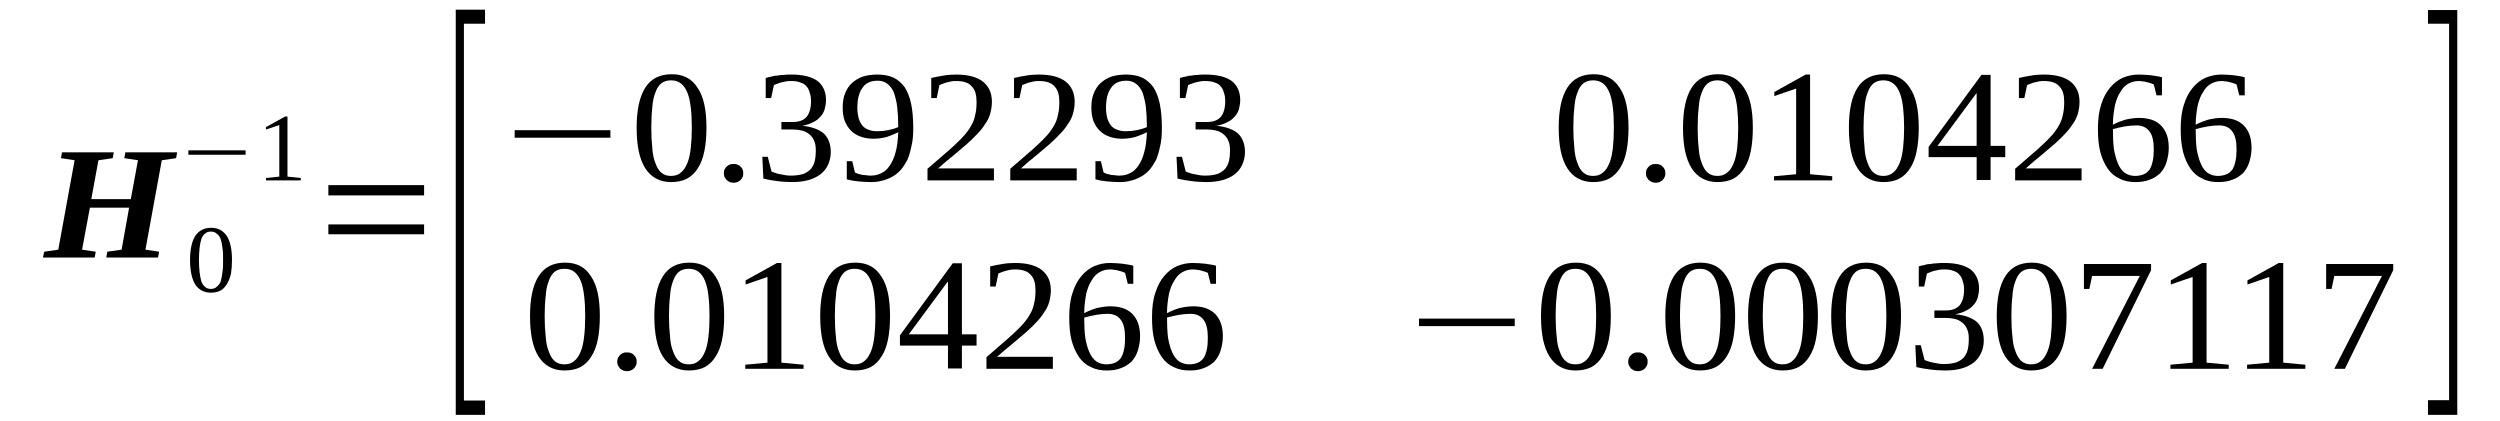 <?xml version='1.0' encoding='UTF-8'?>
<!-- This file was generated by dvisvgm 1.15.1 -->
<svg height='35pt' version='1.1' viewBox='0 -35 208 35' width='208pt' xmlns='http://www.w3.org/2000/svg' xmlns:xlink='http://www.w3.org/1999/xlink'>
<defs>
<clipPath id='clip1'>
<path clip-rule='evenodd' d='M0 -34.989H207.93V-0.028H0V-34.989'/>
</clipPath>
</defs>
<g id='page1'>
<g>
<path clip-path='url(#clip1)' d='M3.57 -13.574L3.684 -14.059L4.848 -14.227L6.207 -21.668L5.074 -21.84L5.156 -22.324H9.465L9.379 -21.84L8.191 -21.668L7.594 -18.43H10.883L11.477 -21.668L10.344 -21.84L10.43 -22.324H14.738L14.652 -21.84L13.461 -21.668L12.101 -14.227L13.234 -14.059L13.148 -13.574H8.844L8.926 -14.059L10.117 -14.227L10.742 -17.723H7.48L6.828 -14.227L7.965 -14.059L7.879 -13.574H3.57Z' fill-rule='evenodd'/>
<path clip-path='url(#clip1)' d='M19.301 -13.375C19.301 -12.922 19.27 -12.555 19.215 -12.211C19.129 -11.871 19.016 -11.586 18.875 -11.359C18.734 -11.133 18.562 -10.933 18.336 -10.82C18.109 -10.707 17.855 -10.648 17.543 -10.648C16.977 -10.648 16.551 -10.879 16.238 -11.332C15.957 -11.812 15.812 -12.496 15.812 -13.375C15.812 -14.226 15.957 -14.91 16.238 -15.363C16.551 -15.82 16.977 -16.047 17.57 -16.047C18.137 -16.047 18.562 -15.82 18.875 -15.363C19.156 -14.91 19.301 -14.258 19.301 -13.375ZM18.562 -13.375C18.562 -13.746 18.562 -14.086 18.508 -14.371C18.477 -14.656 18.422 -14.91 18.363 -15.109C18.281 -15.308 18.164 -15.476 18.023 -15.562C17.91 -15.676 17.742 -15.734 17.543 -15.734S17.176 -15.676 17.062 -15.562C16.918 -15.476 16.832 -15.308 16.75 -15.109C16.691 -14.91 16.637 -14.656 16.605 -14.371C16.578 -14.086 16.551 -13.746 16.551 -13.375C16.551 -13.008 16.578 -12.668 16.605 -12.355C16.637 -12.07 16.691 -11.812 16.75 -11.586C16.832 -11.386 16.918 -11.246 17.062 -11.133C17.176 -11.019 17.344 -10.961 17.543 -10.961S17.91 -11.019 18.023 -11.133C18.164 -11.246 18.281 -11.386 18.363 -11.586C18.422 -11.812 18.477 -12.07 18.508 -12.355C18.562 -12.668 18.562 -13.008 18.562 -13.375Z' fill-rule='evenodd'/>
<path clip-path='url(#clip1)' d='M15.672 -22.125V-22.492H20.434V-22.125H15.672Z' fill-rule='evenodd'/>
<path clip-path='url(#clip1)' d='M23.918 -20.305L25.023 -20.191V-19.992H22.133V-20.191L23.238 -20.305V-24.593L22.133 -24.226V-24.426L23.719 -25.305H23.918V-20.305Z' fill-rule='evenodd'/>
<path clip-path='url(#clip1)' d='M27.32 -15.508V-16.328H35.285V-15.508H27.32ZM27.32 -18.742V-19.597H35.285V-18.742H27.32Z' fill-rule='evenodd'/>
<path clip-path='url(#clip1)' d='M37.918 -0.484V-34.195H40.355V-33.027H38.598V-1.676H40.355V-0.484H37.918Z' fill-rule='evenodd'/>
<path clip-path='url(#clip1)' d='M42.82 -23.543V-24.168H50.785V-23.543H42.82Z' fill-rule='evenodd'/>
<path clip-path='url(#clip1)' d='M58.777 -24.367C58.777 -23.656 58.719 -23.004 58.605 -22.437C58.492 -21.867 58.324 -21.414 58.07 -21.015C57.844 -20.648 57.531 -20.336 57.16 -20.137C56.766 -19.937 56.34 -19.851 55.828 -19.851C54.895 -19.851 54.156 -20.25 53.676 -21.015C53.195 -21.781 52.969 -22.89 52.969 -24.367C52.969 -25.816 53.195 -26.922 53.676 -27.691C54.156 -28.457 54.895 -28.824 55.887 -28.824C56.852 -28.824 57.559 -28.457 58.039 -27.691C58.551 -26.953 58.777 -25.844 58.777 -24.367ZM57.559 -24.367C57.559 -24.992 57.531 -25.558 57.473 -26.043C57.418 -26.527 57.332 -26.953 57.191 -27.293C57.047 -27.633 56.879 -27.89 56.652 -28.058C56.426 -28.23 56.168 -28.316 55.828 -28.316C55.488 -28.316 55.234 -28.23 55.008 -28.058C54.809 -27.89 54.641 -27.633 54.527 -27.293C54.383 -26.953 54.301 -26.527 54.27 -26.043C54.215 -25.558 54.188 -24.992 54.188 -24.367S54.215 -23.203 54.27 -22.691C54.301 -22.207 54.383 -21.781 54.527 -21.441C54.641 -21.101 54.809 -20.816 55.008 -20.648C55.234 -20.449 55.488 -20.363 55.828 -20.363C56.168 -20.363 56.426 -20.449 56.652 -20.648C56.879 -20.816 57.047 -21.101 57.191 -21.441C57.332 -21.781 57.418 -22.207 57.473 -22.691C57.531 -23.203 57.559 -23.742 57.559 -24.367Z' fill-rule='evenodd'/>
<path clip-path='url(#clip1)' d='M61.836 -20.59C61.836 -20.476 61.836 -20.363 61.781 -20.277C61.754 -20.191 61.695 -20.105 61.609 -20.023C61.555 -19.965 61.469 -19.91 61.355 -19.851C61.242 -19.824 61.156 -19.793 61.043 -19.793S60.816 -19.824 60.703 -19.851C60.621 -19.91 60.535 -19.965 60.449 -20.023C60.391 -20.105 60.336 -20.191 60.277 -20.277C60.25 -20.363 60.223 -20.476 60.223 -20.59C60.223 -20.703 60.25 -20.789 60.277 -20.902C60.336 -20.988 60.391 -21.074 60.449 -21.129C60.535 -21.215 60.621 -21.273 60.703 -21.301C60.816 -21.355 60.93 -21.355 61.043 -21.355S61.242 -21.355 61.355 -21.301C61.469 -21.273 61.555 -21.215 61.609 -21.129C61.695 -21.074 61.754 -20.988 61.781 -20.902C61.836 -20.789 61.836 -20.703 61.836 -20.59Z' fill-rule='evenodd'/>
<path clip-path='url(#clip1)' d='M69.121 -22.351C69.121 -21.953 69.035 -21.613 68.895 -21.301C68.754 -20.988 68.555 -20.73 68.269 -20.504C68.016 -20.305 67.676 -20.137 67.277 -20.023C66.883 -19.91 66.43 -19.851 65.918 -19.851C65.492 -19.851 65.039 -19.879 64.645 -19.937C64.219 -19.992 63.852 -20.051 63.512 -20.137L63.426 -21.953H63.879L64.191 -20.73C64.246 -20.703 64.359 -20.648 64.5 -20.617C64.613 -20.562 64.758 -20.531 64.926 -20.504C65.07 -20.476 65.211 -20.449 65.379 -20.418C65.551 -20.39 65.691 -20.39 65.832 -20.39C66.231 -20.39 66.57 -20.449 66.856 -20.531C67.109 -20.648 67.336 -20.789 67.477 -20.961C67.621 -21.156 67.734 -21.355 67.789 -21.613C67.848 -21.867 67.875 -22.152 67.875 -22.437C67.875 -22.777 67.848 -23.062 67.734 -23.289C67.648 -23.515 67.508 -23.687 67.336 -23.828C67.164 -23.968 66.969 -24.082 66.711 -24.14C66.484 -24.195 66.258 -24.226 65.977 -24.226H65.012V-24.851H65.977C66.484 -24.851 66.856 -24.992 67.109 -25.277C67.336 -25.558 67.477 -25.984 67.477 -26.555C67.477 -26.84 67.449 -27.094 67.363 -27.293C67.309 -27.519 67.223 -27.691 67.082 -27.832C66.969 -27.973 66.797 -28.086 66.57 -28.144C66.371 -28.23 66.117 -28.258 65.832 -28.258C65.691 -28.258 65.551 -28.258 65.41 -28.23C65.266 -28.203 65.152 -28.172 65.012 -28.144C64.898 -28.117 64.785 -28.086 64.672 -28.031C64.559 -28.004 64.473 -27.945 64.387 -27.918L64.16 -26.84H63.707V-28.512C63.879 -28.57 64.019 -28.598 64.191 -28.629C64.332 -28.683 64.5 -28.711 64.672 -28.711C64.844 -28.742 65.012 -28.769 65.211 -28.769C65.41 -28.797 65.606 -28.797 65.832 -28.797C66.769 -28.797 67.477 -28.629 67.988 -28.285C68.469 -27.918 68.723 -27.379 68.723 -26.668C68.723 -26.383 68.668 -26.129 68.609 -25.902C68.527 -25.644 68.414 -25.445 68.242 -25.277C68.074 -25.078 67.875 -24.933 67.621 -24.82C67.363 -24.68 67.082 -24.593 66.742 -24.539C67.562 -24.453 68.156 -24.226 68.555 -23.883C68.922 -23.515 69.121 -23.004 69.121 -22.351Z' fill-rule='evenodd'/>
<path clip-path='url(#clip1)' d='M70.113 -26.043C70.113 -26.496 70.168 -26.894 70.312 -27.234C70.453 -27.578 70.625 -27.859 70.879 -28.086C71.133 -28.316 71.445 -28.512 71.785 -28.629C72.152 -28.742 72.551 -28.797 73.004 -28.797C73.516 -28.797 73.969 -28.711 74.336 -28.543C74.703 -28.371 75.016 -28.086 75.27 -27.746C75.496 -27.379 75.695 -26.922 75.809 -26.355S75.981 -25.133 75.981 -24.367C75.981 -23.801 75.953 -23.316 75.836 -22.863C75.754 -22.437 75.641 -22.039 75.496 -21.699C75.328 -21.387 75.129 -21.074 74.93 -20.844C74.703 -20.617 74.477 -20.418 74.195 -20.277C73.938 -20.137 73.656 -20.023 73.371 -19.965C73.09 -19.879 72.777 -19.851 72.465 -19.851C72.07 -19.851 71.731 -19.879 71.387 -19.91C71.078 -19.937 70.766 -19.992 70.453 -20.078V-21.586H70.906L71.133 -20.648C71.219 -20.617 71.305 -20.562 71.418 -20.531C71.531 -20.504 71.645 -20.476 71.758 -20.449C71.871 -20.449 71.984 -20.418 72.098 -20.418C72.211 -20.39 72.324 -20.39 72.438 -20.39C72.75 -20.39 73.059 -20.449 73.316 -20.59C73.598 -20.703 73.824 -20.93 74.023 -21.215C74.223 -21.5 74.391 -21.867 74.508 -22.324C74.648 -22.777 74.703 -23.343 74.734 -23.996C74.449 -23.855 74.109 -23.715 73.77 -23.601C73.43 -23.515 73.059 -23.457 72.664 -23.457C72.297 -23.457 71.926 -23.515 71.613 -23.629C71.305 -23.742 71.047 -23.883 70.82 -24.113C70.594 -24.34 70.426 -24.593 70.285 -24.933C70.168 -25.246 70.113 -25.617 70.113 -26.043ZM73.031 -28.285C72.438 -28.285 72.012 -28.086 71.758 -27.691C71.473 -27.32 71.332 -26.754 71.332 -26.015C71.332 -25.672 71.387 -25.359 71.445 -25.133C71.531 -24.879 71.645 -24.68 71.785 -24.508C71.926 -24.367 72.098 -24.254 72.297 -24.195C72.492 -24.113 72.719 -24.082 73.004 -24.082S73.598 -24.113 73.883 -24.168C74.164 -24.226 74.477 -24.308 74.734 -24.426C74.734 -25.047 74.703 -25.617 74.648 -26.098C74.59 -26.582 74.477 -26.98 74.363 -27.32C74.223 -27.633 74.051 -27.859 73.824 -28.031C73.598 -28.203 73.344 -28.285 73.031 -28.285Z' fill-rule='evenodd'/>
<path clip-path='url(#clip1)' d='M82.695 -19.992H77.168V-20.961C77.625 -21.355 78.047 -21.726 78.418 -22.039C78.812 -22.379 79.152 -22.664 79.438 -22.945C79.75 -23.23 80.004 -23.488 80.231 -23.742C80.457 -23.996 80.656 -24.281 80.797 -24.539C80.969 -24.82 81.082 -25.133 81.137 -25.445C81.223 -25.758 81.25 -26.129 81.25 -26.527C81.25 -27.094 81.137 -27.519 80.856 -27.805C80.598 -28.117 80.176 -28.258 79.551 -28.258C79.438 -28.258 79.297 -28.258 79.152 -28.23C79.039 -28.203 78.898 -28.172 78.785 -28.144C78.672 -28.117 78.559 -28.086 78.445 -28.031C78.332 -28.004 78.246 -27.945 78.16 -27.918L77.934 -26.84H77.481V-28.512C77.82 -28.598 78.16 -28.656 78.5 -28.711C78.812 -28.769 79.184 -28.797 79.551 -28.797C80.543 -28.797 81.277 -28.598 81.789 -28.203C82.27 -27.805 82.527 -27.265 82.527 -26.527C82.527 -26.183 82.469 -25.844 82.383 -25.531C82.301 -25.246 82.156 -24.933 81.961 -24.68C81.789 -24.394 81.562 -24.113 81.309 -23.855C81.051 -23.57 80.742 -23.289 80.43 -23.004C80.09 -22.719 79.719 -22.406 79.324 -22.066C78.926 -21.754 78.5 -21.387 78.047 -20.988H82.695V-19.992Z' fill-rule='evenodd'/>
<path clip-path='url(#clip1)' d='M89.582 -19.992H84.055V-20.961C84.512 -21.355 84.934 -21.726 85.305 -22.039C85.699 -22.379 86.039 -22.664 86.324 -22.945C86.637 -23.23 86.891 -23.488 87.117 -23.742C87.344 -23.996 87.543 -24.281 87.684 -24.539C87.855 -24.82 87.969 -25.133 88.023 -25.445C88.109 -25.758 88.137 -26.129 88.137 -26.527C88.137 -27.094 88.023 -27.519 87.742 -27.805C87.484 -28.117 87.058 -28.258 86.438 -28.258C86.324 -28.258 86.184 -28.258 86.039 -28.23C85.926 -28.203 85.785 -28.172 85.672 -28.144C85.558 -28.117 85.445 -28.086 85.332 -28.031C85.219 -28.004 85.133 -27.945 85.047 -27.918L84.82 -26.84H84.367V-28.512C84.707 -28.598 85.047 -28.656 85.387 -28.711C85.699 -28.769 86.07 -28.797 86.438 -28.797C87.43 -28.797 88.164 -28.598 88.676 -28.203C89.156 -27.805 89.414 -27.265 89.414 -26.527C89.414 -26.183 89.356 -25.844 89.27 -25.531C89.187 -25.246 89.043 -24.933 88.848 -24.68C88.676 -24.394 88.449 -24.113 88.195 -23.855C87.938 -23.57 87.629 -23.289 87.316 -23.004C86.977 -22.719 86.605 -22.406 86.211 -22.066C85.812 -21.754 85.387 -21.387 84.934 -20.988H89.582V-19.992Z' fill-rule='evenodd'/>
<path clip-path='url(#clip1)' d='M90.801 -26.043C90.801 -26.496 90.859 -26.894 91 -27.234C91.141 -27.578 91.313 -27.859 91.567 -28.086C91.82 -28.316 92.133 -28.512 92.473 -28.629C92.844 -28.742 93.238 -28.797 93.692 -28.797C94.203 -28.797 94.656 -28.711 95.023 -28.543C95.391 -28.371 95.703 -28.086 95.961 -27.746C96.187 -27.379 96.383 -26.922 96.496 -26.355C96.609 -25.789 96.668 -25.133 96.668 -24.367C96.668 -23.801 96.641 -23.316 96.528 -22.863C96.441 -22.437 96.328 -22.039 96.187 -21.699C96.016 -21.387 95.816 -21.074 95.621 -20.844C95.391 -20.617 95.164 -20.418 94.883 -20.277C94.629 -20.137 94.344 -20.023 94.058 -19.965C93.777 -19.879 93.465 -19.851 93.153 -19.851C92.758 -19.851 92.418 -19.879 92.078 -19.91C91.766 -19.937 91.453 -19.992 91.141 -20.078V-21.586H91.594L91.82 -20.648C91.906 -20.617 91.992 -20.562 92.106 -20.531C92.219 -20.504 92.332 -20.476 92.445 -20.449C92.559 -20.449 92.672 -20.418 92.785 -20.418C92.898 -20.39 93.012 -20.39 93.125 -20.39C93.438 -20.39 93.75 -20.449 94.004 -20.59C94.289 -20.703 94.516 -20.93 94.711 -21.215C94.91 -21.5 95.082 -21.867 95.195 -22.324C95.336 -22.777 95.391 -23.343 95.422 -23.996C95.137 -23.855 94.797 -23.715 94.457 -23.601C94.117 -23.515 93.75 -23.457 93.352 -23.457C92.984 -23.457 92.613 -23.515 92.305 -23.629C91.992 -23.742 91.738 -23.883 91.512 -24.113C91.281 -24.34 91.113 -24.593 90.973 -24.933C90.859 -25.246 90.801 -25.617 90.801 -26.043ZM93.719 -28.285C93.125 -28.285 92.699 -28.086 92.445 -27.691C92.16 -27.32 92.019 -26.754 92.019 -26.015C92.019 -25.672 92.078 -25.359 92.133 -25.133C92.219 -24.879 92.332 -24.68 92.473 -24.508C92.613 -24.367 92.785 -24.254 92.984 -24.195C93.184 -24.113 93.41 -24.082 93.692 -24.082C93.977 -24.082 94.289 -24.113 94.57 -24.168C94.855 -24.226 95.164 -24.308 95.422 -24.426C95.422 -25.047 95.391 -25.617 95.336 -26.098C95.277 -26.582 95.164 -26.98 95.051 -27.32C94.91 -27.633 94.742 -27.859 94.516 -28.031C94.289 -28.203 94.031 -28.285 93.719 -28.285Z' fill-rule='evenodd'/>
<path clip-path='url(#clip1)' d='M103.582 -22.351C103.582 -21.953 103.496 -21.613 103.355 -21.301C103.215 -20.988 103.016 -20.73 102.735 -20.504C102.477 -20.305 102.137 -20.137 101.742 -20.023C101.344 -19.91 100.891 -19.851 100.379 -19.851C99.957 -19.851 99.5 -19.879 99.106 -19.937C98.68 -19.992 98.313 -20.051 97.972 -20.137L97.887 -21.953H98.34L98.652 -20.73C98.707 -20.703 98.82 -20.648 98.965 -20.617C99.078 -20.562 99.219 -20.531 99.387 -20.504C99.531 -20.476 99.672 -20.449 99.844 -20.418C100.012 -20.39 100.152 -20.39 100.297 -20.39C100.691 -20.39 101.031 -20.449 101.316 -20.531C101.57 -20.648 101.797 -20.789 101.938 -20.961C102.082 -21.156 102.195 -21.355 102.25 -21.613C102.309 -21.867 102.336 -22.152 102.336 -22.437C102.336 -22.777 102.309 -23.062 102.195 -23.289C102.109 -23.515 101.969 -23.687 101.797 -23.828C101.629 -23.968 101.43 -24.082 101.172 -24.14C100.945 -24.195 100.719 -24.226 100.438 -24.226H99.473V-24.851H100.438C100.945 -24.851 101.316 -24.992 101.57 -25.277C101.797 -25.558 101.938 -25.984 101.938 -26.555C101.938 -26.84 101.91 -27.094 101.824 -27.293C101.77 -27.519 101.684 -27.691 101.543 -27.832C101.43 -27.973 101.258 -28.086 101.031 -28.144C100.832 -28.23 100.578 -28.258 100.297 -28.258C100.152 -28.258 100.012 -28.258 99.871 -28.23C99.727 -28.203 99.613 -28.172 99.473 -28.144C99.359 -28.117 99.246 -28.086 99.133 -28.031C99.019 -28.004 98.933 -27.945 98.852 -27.918L98.625 -26.84H98.168V-28.512C98.34 -28.57 98.48 -28.598 98.652 -28.629C98.793 -28.683 98.965 -28.711 99.133 -28.711C99.305 -28.742 99.473 -28.769 99.672 -28.769C99.871 -28.797 100.07 -28.797 100.297 -28.797C101.231 -28.797 101.938 -28.629 102.449 -28.285C102.93 -27.918 103.187 -27.379 103.187 -26.668C103.187 -26.383 103.129 -26.129 103.074 -25.902C102.988 -25.644 102.875 -25.445 102.703 -25.277C102.535 -25.078 102.336 -24.933 102.082 -24.82C101.824 -24.68 101.543 -24.593 101.203 -24.539C102.023 -24.453 102.621 -24.226 103.016 -23.883C103.383 -23.515 103.582 -23.004 103.582 -22.351Z' fill-rule='evenodd'/>
<path clip-path='url(#clip1)' d='M135.492 -24.367C135.492 -23.656 135.438 -23.004 135.324 -22.437C135.211 -21.867 135.039 -21.414 134.785 -21.015C134.559 -20.648 134.246 -20.336 133.879 -20.137C133.48 -19.937 133.055 -19.851 132.547 -19.851C131.609 -19.851 130.875 -20.25 130.391 -21.015C129.91 -21.781 129.684 -22.89 129.684 -24.367C129.684 -25.816 129.91 -26.922 130.391 -27.691C130.875 -28.457 131.609 -28.824 132.602 -28.824C133.566 -28.824 134.273 -28.457 134.758 -27.691C135.266 -26.953 135.492 -25.844 135.492 -24.367ZM134.273 -24.367C134.273 -24.992 134.246 -25.558 134.191 -26.043C134.133 -26.527 134.047 -26.953 133.906 -27.293C133.766 -27.633 133.594 -27.89 133.367 -28.058C133.141 -28.23 132.887 -28.316 132.547 -28.316C132.207 -28.316 131.949 -28.23 131.723 -28.058C131.527 -27.89 131.355 -27.633 131.242 -27.293C131.102 -26.953 131.016 -26.527 130.988 -26.043C130.93 -25.558 130.902 -24.992 130.902 -24.367S130.93 -23.203 130.988 -22.691C131.016 -22.207 131.102 -21.781 131.242 -21.441C131.355 -21.101 131.527 -20.816 131.723 -20.648C131.949 -20.449 132.207 -20.363 132.547 -20.363C132.887 -20.363 133.141 -20.449 133.367 -20.648C133.594 -20.816 133.766 -21.101 133.906 -21.441C134.047 -21.781 134.133 -22.207 134.191 -22.691C134.246 -23.203 134.273 -23.742 134.273 -24.367Z' fill-rule='evenodd'/>
<path clip-path='url(#clip1)' d='M138.555 -20.59C138.555 -20.476 138.555 -20.363 138.496 -20.277C138.469 -20.191 138.414 -20.105 138.328 -20.023C138.27 -19.965 138.188 -19.91 138.074 -19.851C137.961 -19.824 137.875 -19.793 137.762 -19.793C137.648 -19.793 137.535 -19.824 137.422 -19.851C137.336 -19.91 137.25 -19.965 137.164 -20.023C137.109 -20.105 137.051 -20.191 136.996 -20.277C136.969 -20.363 136.938 -20.476 136.938 -20.59C136.938 -20.703 136.969 -20.789 136.996 -20.902C137.051 -20.988 137.109 -21.074 137.164 -21.129C137.25 -21.215 137.336 -21.273 137.422 -21.301C137.535 -21.355 137.648 -21.355 137.762 -21.355C137.875 -21.355 137.961 -21.355 138.074 -21.301C138.188 -21.273 138.27 -21.215 138.328 -21.129C138.414 -21.074 138.469 -20.988 138.496 -20.902C138.555 -20.789 138.555 -20.703 138.555 -20.59Z' fill-rule='evenodd'/>
<path clip-path='url(#clip1)' d='M145.836 -24.367C145.836 -23.656 145.781 -23.004 145.668 -22.437C145.555 -21.867 145.383 -21.414 145.129 -21.015C144.902 -20.648 144.59 -20.336 144.223 -20.137C143.824 -19.937 143.402 -19.851 142.891 -19.851C141.953 -19.851 141.219 -20.25 140.738 -21.015C140.254 -21.781 140.027 -22.89 140.027 -24.367C140.027 -25.816 140.254 -26.922 140.738 -27.691C141.219 -28.457 141.953 -28.824 142.945 -28.824C143.91 -28.824 144.617 -28.457 145.102 -27.691C145.609 -26.953 145.836 -25.844 145.836 -24.367ZM144.617 -24.367C144.617 -24.992 144.59 -25.558 144.535 -26.043C144.477 -26.527 144.391 -26.953 144.25 -27.293C144.109 -27.633 143.938 -27.89 143.711 -28.058C143.484 -28.23 143.23 -28.316 142.891 -28.316S142.297 -28.23 142.07 -28.058C141.871 -27.89 141.699 -27.633 141.586 -27.293C141.445 -26.953 141.359 -26.527 141.332 -26.043C141.273 -25.558 141.246 -24.992 141.246 -24.367S141.273 -23.203 141.332 -22.691C141.359 -22.207 141.445 -21.781 141.586 -21.441C141.699 -21.101 141.871 -20.816 142.07 -20.648C142.297 -20.449 142.551 -20.363 142.891 -20.363S143.484 -20.449 143.711 -20.648C143.938 -20.816 144.109 -21.101 144.25 -21.441C144.391 -21.781 144.477 -22.207 144.535 -22.691C144.59 -23.203 144.617 -23.742 144.617 -24.367Z' fill-rule='evenodd'/>
<path clip-path='url(#clip1)' d='M150.598 -20.504L152.441 -20.336V-19.992H147.594V-20.336L149.438 -20.504V-27.633L147.625 -27.008V-27.348L150.23 -28.797H150.598V-20.504Z' fill-rule='evenodd'/>
<path clip-path='url(#clip1)' d='M159.641 -24.367C159.641 -23.656 159.582 -23.004 159.469 -22.437C159.356 -21.867 159.188 -21.414 158.93 -21.015C158.703 -20.648 158.391 -20.336 158.024 -20.137C157.629 -19.937 157.203 -19.851 156.691 -19.851C155.758 -19.851 155.02 -20.25 154.539 -21.015C154.055 -21.781 153.828 -22.89 153.828 -24.367C153.828 -25.816 154.055 -26.922 154.539 -27.691C155.02 -28.457 155.758 -28.824 156.75 -28.824C157.711 -28.824 158.422 -28.457 158.902 -27.691C159.414 -26.953 159.641 -25.844 159.641 -24.367ZM158.422 -24.367C158.422 -24.992 158.391 -25.558 158.336 -26.043C158.277 -26.527 158.195 -26.953 158.051 -27.293C157.91 -27.633 157.742 -27.89 157.516 -28.058C157.285 -28.23 157.031 -28.316 156.691 -28.316C156.352 -28.316 156.098 -28.23 155.871 -28.058C155.672 -27.89 155.5 -27.633 155.387 -27.293C155.246 -26.953 155.16 -26.527 155.133 -26.043C155.078 -25.558 155.047 -24.992 155.047 -24.367S155.078 -23.203 155.133 -22.691C155.16 -22.207 155.246 -21.781 155.387 -21.441C155.5 -21.101 155.672 -20.816 155.871 -20.648C156.098 -20.449 156.352 -20.363 156.691 -20.363C157.031 -20.363 157.285 -20.449 157.516 -20.648C157.742 -20.816 157.91 -21.101 158.051 -21.441C158.195 -21.781 158.277 -22.207 158.336 -22.691C158.391 -23.203 158.422 -23.742 158.422 -24.367Z' fill-rule='evenodd'/>
<path clip-path='url(#clip1)' d='M165.617 -21.926V-20.023H164.457V-21.926H160.461V-22.777L164.856 -28.769H165.617V-22.863H166.836V-21.926H165.617ZM164.457 -27.234H164.43L161.199 -22.863H164.457V-27.234Z' fill-rule='evenodd'/>
<path clip-path='url(#clip1)' d='M173.187 -19.992H167.66V-20.961C168.113 -21.355 168.539 -21.726 168.906 -22.039C169.305 -22.379 169.645 -22.664 169.926 -22.945C170.238 -23.23 170.492 -23.488 170.719 -23.742C170.945 -23.996 171.144 -24.281 171.285 -24.539C171.457 -24.82 171.57 -25.133 171.629 -25.445C171.711 -25.758 171.742 -26.129 171.742 -26.527C171.742 -27.094 171.629 -27.519 171.344 -27.805C171.09 -28.117 170.664 -28.258 170.039 -28.258C169.926 -28.258 169.785 -28.258 169.645 -28.23C169.531 -28.203 169.387 -28.172 169.273 -28.144C169.16 -28.117 169.047 -28.086 168.934 -28.031C168.82 -28.004 168.738 -27.945 168.652 -27.918L168.426 -26.84H167.973V-28.512C168.312 -28.598 168.652 -28.656 168.992 -28.711C169.305 -28.769 169.672 -28.797 170.039 -28.797C171.031 -28.797 171.77 -28.598 172.277 -28.203C172.762 -27.805 173.016 -27.265 173.016 -26.527C173.016 -26.183 172.961 -25.844 172.875 -25.531C172.789 -25.246 172.648 -24.933 172.449 -24.68C172.277 -24.394 172.051 -24.113 171.797 -23.855C171.543 -23.57 171.231 -23.289 170.918 -23.004C170.578 -22.719 170.211 -22.406 169.812 -22.066C169.418 -21.754 168.992 -21.387 168.539 -20.988H173.187V-19.992Z' fill-rule='evenodd'/>
<path clip-path='url(#clip1)' d='M180.441 -22.691C180.441 -22.238 180.355 -21.84 180.242 -21.469C180.129 -21.129 179.961 -20.844 179.731 -20.59C179.477 -20.363 179.195 -20.164 178.855 -20.051C178.516 -19.91 178.117 -19.851 177.664 -19.851C177.184 -19.851 176.727 -19.937 176.359 -20.137C175.965 -20.305 175.621 -20.59 175.367 -20.961C175.113 -21.328 174.887 -21.812 174.746 -22.351C174.602 -22.918 174.547 -23.543 174.547 -24.281C174.547 -25.078 174.633 -25.758 174.828 -26.328C175 -26.894 175.254 -27.348 175.566 -27.719C175.879 -28.086 176.246 -28.371 176.645 -28.543C177.066 -28.711 177.492 -28.797 177.918 -28.797C178.258 -28.797 178.598 -28.769 178.938 -28.742C179.277 -28.683 179.59 -28.656 179.875 -28.57V-27.066H179.422L179.195 -27.973C179.109 -28.004 179.024 -28.058 178.91 -28.086C178.824 -28.117 178.711 -28.144 178.598 -28.172C178.484 -28.203 178.371 -28.23 178.258 -28.23C178.117 -28.258 178.031 -28.258 177.918 -28.258C177.605 -28.258 177.324 -28.172 177.066 -28.031C176.812 -27.89 176.586 -27.66 176.418 -27.348C176.219 -27.066 176.078 -26.695 175.965 -26.242C175.879 -25.789 175.793 -25.246 175.793 -24.621C176.105 -24.793 176.473 -24.933 176.84 -25.047C177.238 -25.133 177.605 -25.191 177.977 -25.191C178.371 -25.191 178.711 -25.133 178.996 -25.047C179.309 -24.933 179.563 -24.793 179.789 -24.566C179.988 -24.367 180.156 -24.113 180.27 -23.801C180.383 -23.488 180.441 -23.117 180.441 -22.691ZM177.637 -20.363C177.918 -20.363 178.172 -20.418 178.371 -20.504C178.57 -20.59 178.711 -20.73 178.855 -20.902C178.969 -21.101 179.051 -21.328 179.109 -21.613C179.164 -21.867 179.195 -22.18 179.195 -22.551C179.195 -23.258 179.082 -23.769 178.824 -24.082C178.598 -24.394 178.231 -24.566 177.75 -24.566C177.438 -24.566 177.125 -24.539 176.785 -24.48C176.445 -24.426 176.105 -24.34 175.793 -24.254C175.793 -23.629 175.82 -23.062 175.879 -22.578C175.965 -22.125 176.078 -21.699 176.219 -21.387C176.359 -21.043 176.559 -20.789 176.785 -20.617C177.039 -20.449 177.324 -20.363 177.637 -20.363Z' fill-rule='evenodd'/>
<path clip-path='url(#clip1)' d='M187.328 -22.691C187.328 -22.238 187.242 -21.84 187.129 -21.469C187.016 -21.129 186.844 -20.844 186.617 -20.59C186.363 -20.363 186.082 -20.164 185.742 -20.051C185.398 -19.91 185.004 -19.851 184.551 -19.851C184.066 -19.851 183.613 -19.937 183.246 -20.137C182.852 -20.305 182.508 -20.59 182.254 -20.961C182 -21.328 181.773 -21.812 181.633 -22.351C181.488 -22.918 181.434 -23.543 181.434 -24.281C181.434 -25.078 181.519 -25.758 181.715 -26.328C181.887 -26.894 182.141 -27.348 182.453 -27.719C182.766 -28.086 183.133 -28.371 183.531 -28.543C183.953 -28.711 184.379 -28.797 184.805 -28.797C185.145 -28.797 185.484 -28.769 185.824 -28.742C186.164 -28.683 186.477 -28.656 186.762 -28.57V-27.066H186.309L186.082 -27.973C185.996 -28.004 185.91 -28.058 185.797 -28.086C185.711 -28.117 185.598 -28.144 185.484 -28.172C185.371 -28.203 185.258 -28.23 185.145 -28.23C185.004 -28.258 184.918 -28.258 184.805 -28.258C184.492 -28.258 184.211 -28.172 183.953 -28.031C183.699 -27.89 183.473 -27.66 183.305 -27.348C183.106 -27.066 182.965 -26.695 182.852 -26.242C182.766 -25.789 182.68 -25.246 182.68 -24.621C182.992 -24.793 183.359 -24.933 183.727 -25.047C184.125 -25.133 184.492 -25.191 184.863 -25.191C185.258 -25.191 185.598 -25.133 185.883 -25.047C186.195 -24.933 186.449 -24.793 186.676 -24.566C186.875 -24.367 187.043 -24.113 187.156 -23.801S187.328 -23.117 187.328 -22.691ZM184.523 -20.363C184.805 -20.363 185.059 -20.418 185.258 -20.504C185.457 -20.59 185.598 -20.73 185.742 -20.902C185.855 -21.101 185.938 -21.328 185.996 -21.613C186.051 -21.867 186.082 -22.18 186.082 -22.551C186.082 -23.258 185.969 -23.769 185.711 -24.082C185.484 -24.394 185.117 -24.566 184.637 -24.566C184.324 -24.566 184.012 -24.539 183.672 -24.48C183.332 -24.426 182.992 -24.34 182.68 -24.254C182.68 -23.629 182.707 -23.062 182.766 -22.578C182.852 -22.125 182.965 -21.699 183.106 -21.387C183.246 -21.043 183.445 -20.789 183.672 -20.617C183.926 -20.449 184.211 -20.363 184.523 -20.363Z' fill-rule='evenodd'/>
<path clip-path='url(#clip1)' d='M49.906 -8.691C49.906 -7.98 49.852 -7.328 49.738 -6.758C49.625 -6.191 49.453 -5.738 49.199 -5.34C48.973 -4.969 48.66 -4.656 48.293 -4.457C47.895 -4.262 47.469 -4.176 46.961 -4.176C46.023 -4.176 45.289 -4.574 44.805 -5.34C44.324 -6.105 44.098 -7.215 44.098 -8.691C44.098 -10.14 44.324 -11.246 44.805 -12.011C45.289 -12.781 46.023 -13.148 47.016 -13.148C47.98 -13.148 48.688 -12.781 49.168 -12.011C49.68 -11.273 49.906 -10.168 49.906 -8.691ZM48.688 -8.691C48.688 -9.316 48.66 -9.883 48.602 -10.367C48.547 -10.848 48.461 -11.273 48.32 -11.617C48.18 -11.957 48.008 -12.211 47.781 -12.383C47.555 -12.555 47.301 -12.636 46.961 -12.636S46.363 -12.555 46.137 -12.383C45.938 -12.211 45.77 -11.957 45.656 -11.617C45.516 -11.273 45.43 -10.848 45.402 -10.367C45.344 -9.883 45.316 -9.316 45.316 -8.691S45.344 -7.527 45.402 -7.015C45.43 -6.531 45.516 -6.105 45.656 -5.765C45.77 -5.426 45.938 -5.14 46.137 -4.969C46.363 -4.769 46.621 -4.687 46.961 -4.687S47.555 -4.769 47.781 -4.969C48.008 -5.14 48.18 -5.426 48.32 -5.765C48.461 -6.105 48.547 -6.531 48.602 -7.015C48.66 -7.527 48.688 -8.066 48.688 -8.691Z' fill-rule='evenodd'/>
<path clip-path='url(#clip1)' d='M52.969 -4.914C52.969 -4.801 52.969 -4.687 52.91 -4.601C52.883 -4.515 52.824 -4.429 52.742 -4.344C52.684 -4.289 52.598 -4.23 52.484 -4.176C52.371 -4.144 52.289 -4.117 52.176 -4.117S51.945 -4.144 51.832 -4.176C51.75 -4.23 51.664 -4.289 51.578 -4.344C51.523 -4.429 51.465 -4.515 51.41 -4.601C51.379 -4.687 51.352 -4.801 51.352 -4.914C51.352 -5.027 51.379 -5.113 51.41 -5.226C51.465 -5.312 51.523 -5.394 51.578 -5.453C51.664 -5.539 51.75 -5.594 51.832 -5.625C51.945 -5.679 52.062 -5.679 52.176 -5.679S52.371 -5.679 52.484 -5.625C52.598 -5.594 52.684 -5.539 52.742 -5.453C52.824 -5.394 52.883 -5.312 52.91 -5.226C52.969 -5.113 52.969 -5.027 52.969 -4.914Z' fill-rule='evenodd'/>
<path clip-path='url(#clip1)' d='M60.25 -8.691C60.25 -7.98 60.195 -7.328 60.082 -6.758C59.969 -6.191 59.797 -5.738 59.543 -5.34C59.316 -4.969 59.004 -4.656 58.637 -4.457C58.238 -4.262 57.812 -4.176 57.305 -4.176C56.367 -4.176 55.633 -4.574 55.148 -5.34C54.668 -6.105 54.441 -7.215 54.441 -8.691C54.441 -10.14 54.668 -11.246 55.148 -12.011C55.633 -12.781 56.367 -13.148 57.359 -13.148C58.324 -13.148 59.031 -12.781 59.516 -12.011C60.023 -11.273 60.25 -10.168 60.25 -8.691ZM59.031 -8.691C59.031 -9.316 59.004 -9.883 58.945 -10.367C58.891 -10.848 58.805 -11.273 58.664 -11.617C58.523 -11.957 58.352 -12.211 58.125 -12.383C57.898 -12.555 57.645 -12.636 57.305 -12.636C56.965 -12.636 56.707 -12.555 56.48 -12.383C56.285 -12.211 56.113 -11.957 56 -11.617C55.859 -11.273 55.773 -10.848 55.746 -10.367C55.688 -9.883 55.66 -9.316 55.66 -8.691S55.688 -7.527 55.746 -7.015C55.773 -6.531 55.859 -6.105 56 -5.765C56.113 -5.426 56.285 -5.14 56.48 -4.969C56.707 -4.769 56.965 -4.687 57.305 -4.687C57.645 -4.687 57.898 -4.769 58.125 -4.969C58.352 -5.14 58.523 -5.426 58.664 -5.765C58.805 -6.105 58.891 -6.531 58.945 -7.015C59.004 -7.527 59.031 -8.066 59.031 -8.691Z' fill-rule='evenodd'/>
<path clip-path='url(#clip1)' d='M65.012 -4.828L66.856 -4.656V-4.316H62.008V-4.656L63.852 -4.828V-11.957L62.035 -11.332V-11.672L64.645 -13.121H65.012V-4.828Z' fill-rule='evenodd'/>
<path clip-path='url(#clip1)' d='M74.051 -8.691C74.051 -7.98 73.996 -7.328 73.883 -6.758C73.77 -6.191 73.598 -5.738 73.344 -5.34C73.117 -4.969 72.805 -4.656 72.438 -4.457C72.039 -4.262 71.613 -4.176 71.106 -4.176C70.168 -4.176 69.434 -4.574 68.953 -5.34C68.469 -6.105 68.242 -7.215 68.242 -8.691C68.242 -10.14 68.469 -11.246 68.953 -12.011C69.434 -12.781 70.168 -13.148 71.16 -13.148C72.125 -13.148 72.832 -12.781 73.317 -12.011C73.824 -11.273 74.051 -10.168 74.051 -8.691ZM72.832 -8.691C72.832 -9.316 72.805 -9.883 72.75 -10.367C72.692 -10.848 72.605 -11.273 72.465 -11.617C72.324 -11.957 72.152 -12.211 71.926 -12.383C71.699 -12.555 71.445 -12.636 71.106 -12.636C70.766 -12.636 70.512 -12.555 70.285 -12.383C70.086 -12.211 69.914 -11.957 69.801 -11.617C69.66 -11.273 69.574 -10.848 69.547 -10.367C69.488 -9.883 69.461 -9.316 69.461 -8.691S69.488 -7.527 69.547 -7.015C69.574 -6.531 69.66 -6.105 69.801 -5.765C69.914 -5.426 70.086 -5.14 70.285 -4.969C70.512 -4.769 70.766 -4.687 71.106 -4.687C71.445 -4.687 71.699 -4.769 71.926 -4.969C72.152 -5.14 72.324 -5.426 72.465 -5.765C72.605 -6.105 72.692 -6.531 72.75 -7.015C72.805 -7.527 72.832 -8.066 72.832 -8.691Z' fill-rule='evenodd'/>
<path clip-path='url(#clip1)' d='M80.031 -6.246V-4.344H78.871V-6.246H74.875V-7.101L79.266 -13.094H80.031V-7.183H81.25V-6.246H80.031ZM78.871 -11.558H78.844L75.609 -7.183H78.871V-11.558Z' fill-rule='evenodd'/>
<path clip-path='url(#clip1)' d='M87.597 -4.316H82.074V-5.281C82.527 -5.679 82.953 -6.051 83.32 -6.363C83.715 -6.703 84.055 -6.988 84.34 -7.269C84.653 -7.554 84.906 -7.808 85.133 -8.066C85.359 -8.32 85.558 -8.605 85.699 -8.859C85.871 -9.144 85.984 -9.457 86.039 -9.769C86.125 -10.082 86.153 -10.453 86.153 -10.848C86.153 -11.418 86.039 -11.844 85.758 -12.125C85.5 -12.437 85.078 -12.582 84.453 -12.582C84.34 -12.582 84.199 -12.582 84.055 -12.555C83.941 -12.523 83.801 -12.496 83.688 -12.469C83.574 -12.437 83.461 -12.41 83.348 -12.355C83.234 -12.324 83.148 -12.269 83.067 -12.242L82.836 -11.16H82.383V-12.836C82.723 -12.922 83.067 -12.98 83.406 -13.035C83.715 -13.094 84.086 -13.121 84.453 -13.121C85.445 -13.121 86.184 -12.922 86.692 -12.523C87.176 -12.125 87.43 -11.586 87.43 -10.848C87.43 -10.508 87.371 -10.168 87.289 -9.855C87.203 -9.57 87.058 -9.258 86.863 -9.004C86.692 -8.719 86.465 -8.433 86.211 -8.179C85.957 -7.894 85.645 -7.609 85.332 -7.328C84.992 -7.043 84.625 -6.73 84.227 -6.39C83.828 -6.078 83.406 -5.707 82.953 -5.312H87.597V-4.316Z' fill-rule='evenodd'/>
<path clip-path='url(#clip1)' d='M94.855 -7.015C94.855 -6.558 94.769 -6.164 94.656 -5.793C94.543 -5.453 94.371 -5.168 94.145 -4.914C93.891 -4.687 93.606 -4.488 93.266 -4.375C92.926 -4.23 92.531 -4.176 92.078 -4.176C91.594 -4.176 91.141 -4.262 90.773 -4.457C90.375 -4.629 90.035 -4.914 89.781 -5.281C89.528 -5.652 89.301 -6.133 89.156 -6.676C89.016 -7.242 88.961 -7.867 88.961 -8.605C88.961 -9.402 89.043 -10.082 89.242 -10.648C89.414 -11.219 89.668 -11.672 89.98 -12.043C90.293 -12.41 90.66 -12.695 91.055 -12.863C91.48 -13.035 91.906 -13.121 92.332 -13.121C92.672 -13.121 93.012 -13.094 93.352 -13.062C93.692 -13.008 94.004 -12.98 94.289 -12.894V-11.386H93.832L93.606 -12.297C93.523 -12.324 93.438 -12.383 93.324 -12.41C93.238 -12.437 93.125 -12.469 93.012 -12.496C92.898 -12.523 92.785 -12.555 92.672 -12.555C92.531 -12.582 92.445 -12.582 92.332 -12.582C92.019 -12.582 91.738 -12.496 91.48 -12.355C91.227 -12.211 91 -11.984 90.828 -11.672C90.633 -11.386 90.488 -11.019 90.375 -10.566C90.293 -10.109 90.207 -9.57 90.207 -8.945C90.52 -9.117 90.887 -9.258 91.254 -9.371C91.652 -9.457 92.019 -9.515 92.387 -9.515C92.785 -9.515 93.125 -9.457 93.41 -9.371C93.719 -9.258 93.977 -9.117 94.203 -8.89C94.402 -8.691 94.57 -8.433 94.684 -8.121C94.797 -7.808 94.855 -7.441 94.855 -7.015ZM92.047 -4.687C92.332 -4.687 92.586 -4.742 92.785 -4.828C92.984 -4.914 93.125 -5.054 93.266 -5.226C93.379 -5.426 93.465 -5.652 93.523 -5.937C93.578 -6.191 93.606 -6.504 93.606 -6.871C93.606 -7.582 93.492 -8.094 93.238 -8.406C93.012 -8.719 92.645 -8.89 92.16 -8.89C91.852 -8.89 91.539 -8.859 91.199 -8.804C90.859 -8.746 90.52 -8.66 90.207 -8.578C90.207 -7.953 90.234 -7.383 90.293 -6.902C90.375 -6.445 90.488 -6.019 90.633 -5.707C90.773 -5.367 90.973 -5.113 91.199 -4.941C91.453 -4.769 91.738 -4.687 92.047 -4.687Z' fill-rule='evenodd'/>
<path clip-path='url(#clip1)' d='M101.742 -7.015C101.742 -6.558 101.656 -6.164 101.543 -5.793C101.43 -5.453 101.258 -5.168 101.031 -4.914C100.777 -4.687 100.492 -4.488 100.152 -4.375C99.813 -4.23 99.418 -4.176 98.965 -4.176C98.48 -4.176 98.027 -4.262 97.66 -4.457C97.262 -4.629 96.922 -4.914 96.668 -5.281C96.414 -5.652 96.187 -6.133 96.043 -6.676C95.902 -7.242 95.848 -7.867 95.848 -8.605C95.848 -9.402 95.93 -10.082 96.129 -10.648C96.301 -11.219 96.555 -11.672 96.867 -12.043C97.18 -12.41 97.547 -12.695 97.941 -12.863C98.367 -13.035 98.793 -13.121 99.219 -13.121C99.559 -13.121 99.898 -13.094 100.238 -13.062C100.578 -13.008 100.891 -12.98 101.172 -12.894V-11.386H100.719L100.492 -12.297C100.41 -12.324 100.324 -12.383 100.211 -12.41C100.125 -12.437 100.012 -12.469 99.898 -12.496C99.785 -12.523 99.672 -12.555 99.559 -12.555C99.418 -12.582 99.332 -12.582 99.219 -12.582C98.906 -12.582 98.625 -12.496 98.367 -12.355C98.113 -12.211 97.887 -11.984 97.715 -11.672C97.52 -11.386 97.375 -11.019 97.262 -10.566C97.18 -10.109 97.094 -9.57 97.094 -8.945C97.406 -9.117 97.774 -9.258 98.141 -9.371C98.539 -9.457 98.906 -9.515 99.273 -9.515C99.672 -9.515 100.012 -9.457 100.297 -9.371C100.606 -9.258 100.863 -9.117 101.09 -8.89C101.289 -8.691 101.457 -8.433 101.57 -8.121C101.684 -7.808 101.742 -7.441 101.742 -7.015ZM98.933 -4.687C99.219 -4.687 99.473 -4.742 99.672 -4.828S100.012 -5.054 100.152 -5.226C100.266 -5.426 100.352 -5.652 100.41 -5.937C100.465 -6.191 100.492 -6.504 100.492 -6.871C100.492 -7.582 100.379 -8.094 100.125 -8.406C99.898 -8.719 99.531 -8.89 99.047 -8.89C98.738 -8.89 98.426 -8.859 98.086 -8.804C97.746 -8.746 97.406 -8.66 97.094 -8.578C97.094 -7.953 97.121 -7.383 97.18 -6.902C97.262 -6.445 97.375 -6.019 97.52 -5.707C97.66 -5.367 97.859 -5.113 98.086 -4.941C98.34 -4.769 98.625 -4.687 98.933 -4.687Z' fill-rule='evenodd'/>
<path clip-path='url(#clip1)' d='M118.063 -7.867V-8.492H126.027V-7.867H118.063Z' fill-rule='evenodd'/>
<path clip-path='url(#clip1)' d='M134.02 -8.691C134.02 -7.98 133.965 -7.328 133.852 -6.758C133.738 -6.191 133.566 -5.738 133.313 -5.34C133.086 -4.969 132.773 -4.656 132.406 -4.457C132.008 -4.262 131.582 -4.176 131.074 -4.176C130.137 -4.176 129.402 -4.574 128.918 -5.34C128.438 -6.105 128.211 -7.215 128.211 -8.691C128.211 -10.14 128.438 -11.246 128.918 -12.011C129.402 -12.781 130.137 -13.148 131.129 -13.148C132.094 -13.148 132.801 -12.781 133.281 -12.011C133.793 -11.273 134.02 -10.168 134.02 -8.691ZM132.801 -8.691C132.801 -9.316 132.773 -9.883 132.715 -10.367C132.66 -10.848 132.574 -11.273 132.434 -11.617C132.293 -11.957 132.121 -12.211 131.895 -12.383C131.668 -12.555 131.414 -12.636 131.074 -12.636C130.73 -12.636 130.477 -12.555 130.25 -12.383C130.051 -12.211 129.883 -11.957 129.77 -11.617C129.629 -11.273 129.543 -10.848 129.516 -10.367C129.457 -9.883 129.43 -9.316 129.43 -8.691S129.457 -7.527 129.516 -7.015C129.543 -6.531 129.629 -6.105 129.77 -5.765C129.883 -5.426 130.051 -5.14 130.25 -4.969C130.477 -4.769 130.73 -4.687 131.074 -4.687C131.414 -4.687 131.668 -4.769 131.895 -4.969C132.121 -5.14 132.293 -5.426 132.434 -5.765C132.574 -6.105 132.66 -6.531 132.715 -7.015C132.773 -7.527 132.801 -8.066 132.801 -8.691Z' fill-rule='evenodd'/>
<path clip-path='url(#clip1)' d='M137.082 -4.914C137.082 -4.801 137.082 -4.687 137.023 -4.601C136.996 -4.515 136.938 -4.429 136.855 -4.344C136.797 -4.289 136.711 -4.23 136.598 -4.176C136.484 -4.144 136.402 -4.117 136.285 -4.117C136.172 -4.117 136.059 -4.144 135.945 -4.176C135.863 -4.23 135.777 -4.289 135.691 -4.344C135.637 -4.429 135.578 -4.515 135.523 -4.601C135.492 -4.687 135.465 -4.801 135.465 -4.914C135.465 -5.027 135.492 -5.113 135.523 -5.226C135.578 -5.312 135.637 -5.394 135.691 -5.453C135.777 -5.539 135.863 -5.594 135.945 -5.625C136.059 -5.679 136.172 -5.679 136.285 -5.679C136.402 -5.679 136.484 -5.679 136.598 -5.625C136.711 -5.594 136.797 -5.539 136.855 -5.453C136.938 -5.394 136.996 -5.312 137.023 -5.226C137.082 -5.113 137.082 -5.027 137.082 -4.914Z' fill-rule='evenodd'/>
<path clip-path='url(#clip1)' d='M144.363 -8.691C144.363 -7.98 144.309 -7.328 144.195 -6.758C144.082 -6.191 143.91 -5.738 143.656 -5.34C143.43 -4.969 143.117 -4.656 142.75 -4.457C142.352 -4.262 141.926 -4.176 141.418 -4.176C140.48 -4.176 139.746 -4.574 139.262 -5.34C138.781 -6.105 138.555 -7.215 138.555 -8.691C138.555 -10.14 138.781 -11.246 139.262 -12.011C139.746 -12.781 140.48 -13.148 141.473 -13.148C142.438 -13.148 143.145 -12.781 143.629 -12.011C144.137 -11.273 144.363 -10.168 144.363 -8.691ZM143.145 -8.691C143.145 -9.316 143.117 -9.883 143.059 -10.367C143.004 -10.848 142.918 -11.273 142.777 -11.617C142.637 -11.957 142.465 -12.211 142.238 -12.383C142.012 -12.555 141.758 -12.636 141.418 -12.636C141.078 -12.636 140.82 -12.555 140.594 -12.383C140.395 -12.211 140.227 -11.957 140.113 -11.617C139.973 -11.273 139.887 -10.848 139.859 -10.367C139.801 -9.883 139.773 -9.316 139.773 -8.691S139.801 -7.527 139.859 -7.015C139.887 -6.531 139.973 -6.105 140.113 -5.765C140.227 -5.426 140.395 -5.14 140.594 -4.969C140.82 -4.769 141.078 -4.687 141.418 -4.687C141.758 -4.687 142.012 -4.769 142.238 -4.969C142.465 -5.14 142.637 -5.426 142.777 -5.765C142.918 -6.105 143.004 -6.531 143.059 -7.015C143.117 -7.527 143.145 -8.066 143.145 -8.691Z' fill-rule='evenodd'/>
<path clip-path='url(#clip1)' d='M151.25 -8.691C151.25 -7.98 151.195 -7.328 151.082 -6.758C150.969 -6.191 150.797 -5.738 150.543 -5.34C150.316 -4.969 150.004 -4.656 149.637 -4.457C149.238 -4.262 148.813 -4.176 148.305 -4.176C147.367 -4.176 146.633 -4.574 146.148 -5.34C145.668 -6.105 145.441 -7.215 145.441 -8.691C145.441 -10.14 145.668 -11.246 146.148 -12.011C146.633 -12.781 147.367 -13.148 148.359 -13.148C149.324 -13.148 150.031 -12.781 150.516 -12.011C151.023 -11.273 151.25 -10.168 151.25 -8.691ZM150.031 -8.691C150.031 -9.316 150.004 -9.883 149.945 -10.367C149.891 -10.848 149.805 -11.273 149.664 -11.617C149.523 -11.957 149.352 -12.211 149.125 -12.383C148.898 -12.555 148.645 -12.636 148.305 -12.636S147.707 -12.555 147.481 -12.383C147.281 -12.211 147.113 -11.957 147 -11.617C146.859 -11.273 146.773 -10.848 146.746 -10.367C146.688 -9.883 146.66 -9.316 146.66 -8.691S146.688 -7.527 146.746 -7.015C146.773 -6.531 146.859 -6.105 147 -5.765C147.113 -5.426 147.281 -5.14 147.481 -4.969C147.707 -4.769 147.965 -4.687 148.305 -4.687S148.898 -4.769 149.125 -4.969C149.352 -5.14 149.523 -5.426 149.664 -5.765C149.805 -6.105 149.891 -6.531 149.945 -7.015C150.004 -7.527 150.031 -8.066 150.031 -8.691Z' fill-rule='evenodd'/>
<path clip-path='url(#clip1)' d='M158.164 -8.691C158.164 -7.98 158.109 -7.328 157.996 -6.758C157.883 -6.191 157.711 -5.738 157.457 -5.34C157.231 -4.969 156.918 -4.656 156.551 -4.457C156.152 -4.262 155.727 -4.176 155.219 -4.176C154.281 -4.176 153.547 -4.574 153.063 -5.34C152.582 -6.105 152.355 -7.215 152.355 -8.691C152.355 -10.14 152.582 -11.246 153.063 -12.011C153.547 -12.781 154.281 -13.148 155.273 -13.148C156.238 -13.148 156.945 -12.781 157.43 -12.011C157.937 -11.273 158.164 -10.168 158.164 -8.691ZM156.945 -8.691C156.945 -9.316 156.918 -9.883 156.863 -10.367C156.805 -10.848 156.719 -11.273 156.578 -11.617C156.437 -11.957 156.266 -12.211 156.039 -12.383C155.813 -12.555 155.559 -12.636 155.219 -12.636C154.879 -12.636 154.621 -12.555 154.395 -12.383C154.199 -12.211 154.027 -11.957 153.914 -11.617C153.773 -11.273 153.688 -10.848 153.66 -10.367C153.602 -9.883 153.574 -9.316 153.574 -8.691S153.602 -7.527 153.66 -7.015C153.688 -6.531 153.773 -6.105 153.914 -5.765C154.027 -5.426 154.199 -5.14 154.395 -4.969C154.621 -4.769 154.879 -4.687 155.219 -4.687C155.559 -4.687 155.813 -4.769 156.039 -4.969C156.266 -5.14 156.437 -5.426 156.578 -5.765C156.719 -6.105 156.805 -6.531 156.863 -7.015C156.918 -7.527 156.945 -8.066 156.945 -8.691Z' fill-rule='evenodd'/>
<path clip-path='url(#clip1)' d='M165.051 -6.676C165.051 -6.277 164.969 -5.937 164.824 -5.625C164.684 -5.312 164.485 -5.054 164.203 -4.828C163.945 -4.629 163.605 -4.457 163.211 -4.344C162.812 -4.23 162.359 -4.176 161.851 -4.176C161.426 -4.176 160.973 -4.203 160.574 -4.262C160.149 -4.316 159.781 -4.375 159.441 -4.457L159.356 -6.277H159.809L160.121 -5.054C160.176 -5.027 160.293 -4.969 160.434 -4.941C160.547 -4.887 160.688 -4.855 160.859 -4.828C161 -4.801 161.141 -4.769 161.312 -4.742C161.48 -4.715 161.621 -4.715 161.766 -4.715C162.16 -4.715 162.5 -4.769 162.785 -4.855C163.039 -4.969 163.266 -5.113 163.41 -5.281C163.551 -5.48 163.664 -5.679 163.719 -5.937C163.777 -6.191 163.805 -6.476 163.805 -6.758C163.805 -7.101 163.777 -7.383 163.664 -7.609C163.578 -7.84 163.438 -8.008 163.266 -8.152C163.098 -8.293 162.898 -8.406 162.645 -8.465C162.418 -8.519 162.192 -8.547 161.906 -8.547H160.941V-9.172H161.906C162.418 -9.172 162.785 -9.316 163.039 -9.597C163.266 -9.883 163.41 -10.308 163.41 -10.879C163.41 -11.16 163.379 -11.418 163.297 -11.617C163.238 -11.844 163.152 -12.011 163.012 -12.156C162.898 -12.297 162.727 -12.41 162.5 -12.469C162.305 -12.555 162.047 -12.582 161.766 -12.582C161.621 -12.582 161.48 -12.582 161.34 -12.555C161.199 -12.523 161.086 -12.496 160.941 -12.469C160.828 -12.437 160.715 -12.41 160.602 -12.355C160.488 -12.324 160.406 -12.269 160.32 -12.242L160.094 -11.16H159.641V-12.836C159.809 -12.894 159.949 -12.922 160.121 -12.949C160.262 -13.008 160.434 -13.035 160.602 -13.035C160.773 -13.062 160.941 -13.094 161.141 -13.094C161.34 -13.121 161.539 -13.121 161.766 -13.121C162.699 -13.121 163.41 -12.949 163.918 -12.609C164.398 -12.242 164.656 -11.699 164.656 -10.992C164.656 -10.707 164.598 -10.453 164.543 -10.223C164.457 -9.969 164.344 -9.769 164.172 -9.597C164.004 -9.402 163.805 -9.258 163.551 -9.144C163.297 -9.004 163.012 -8.918 162.672 -8.859C163.492 -8.777 164.09 -8.547 164.485 -8.207C164.856 -7.84 165.051 -7.328 165.051 -6.676Z' fill-rule='evenodd'/>
<path clip-path='url(#clip1)' d='M171.938 -8.691C171.938 -7.98 171.883 -7.328 171.77 -6.758C171.656 -6.191 171.485 -5.738 171.231 -5.34C171.004 -4.969 170.692 -4.656 170.324 -4.457C169.926 -4.262 169.5 -4.176 168.992 -4.176C168.055 -4.176 167.32 -4.574 166.836 -5.34C166.356 -6.105 166.129 -7.215 166.129 -8.691C166.129 -10.14 166.356 -11.246 166.836 -12.011C167.32 -12.781 168.055 -13.148 169.047 -13.148C170.012 -13.148 170.719 -12.781 171.203 -12.011C171.711 -11.273 171.938 -10.168 171.938 -8.691ZM170.719 -8.691C170.719 -9.316 170.692 -9.883 170.637 -10.367C170.578 -10.848 170.492 -11.273 170.351 -11.617C170.211 -11.957 170.039 -12.211 169.812 -12.383C169.586 -12.555 169.332 -12.636 168.992 -12.636S168.395 -12.555 168.168 -12.383C167.973 -12.211 167.801 -11.957 167.688 -11.617C167.547 -11.273 167.461 -10.848 167.434 -10.367C167.375 -9.883 167.348 -9.316 167.348 -8.691S167.375 -7.527 167.434 -7.015C167.461 -6.531 167.547 -6.105 167.688 -5.765C167.801 -5.426 167.973 -5.14 168.168 -4.969C168.395 -4.769 168.652 -4.687 168.992 -4.687S169.586 -4.769 169.812 -4.969C170.039 -5.14 170.211 -5.426 170.351 -5.765C170.492 -6.105 170.578 -6.531 170.637 -7.015C170.692 -7.527 170.719 -8.066 170.719 -8.691Z' fill-rule='evenodd'/>
<path clip-path='url(#clip1)' d='M173.836 -10.961H173.383V-13.035H178.969V-12.523L174.941 -4.316H174.063L178.031 -12.043H174.063L173.836 -10.961Z' fill-rule='evenodd'/>
<path clip-path='url(#clip1)' d='M183.586 -4.828L185.43 -4.656V-4.316H180.582V-4.656L182.426 -4.828V-11.957L180.609 -11.332V-11.672L183.219 -13.121H183.586V-4.828Z' fill-rule='evenodd'/>
<path clip-path='url(#clip1)' d='M189.965 -4.828L191.805 -4.656V-4.316H186.957V-4.656L188.801 -4.828V-11.957L186.988 -11.332V-11.672L189.594 -13.121H189.965V-4.828Z' fill-rule='evenodd'/>
<path clip-path='url(#clip1)' d='M193.988 -10.961H193.535V-13.035H199.117V-12.523L195.094 -4.316H194.215L198.18 -12.043H194.215L193.988 -10.961Z' fill-rule='evenodd'/>
<path clip-path='url(#clip1)' d='M204.445 -0.484H202.008V-1.703H203.766V-33.027H202.008V-34.164H204.445V-0.484Z' fill-rule='evenodd'/>
</g>
</g>
</svg>
